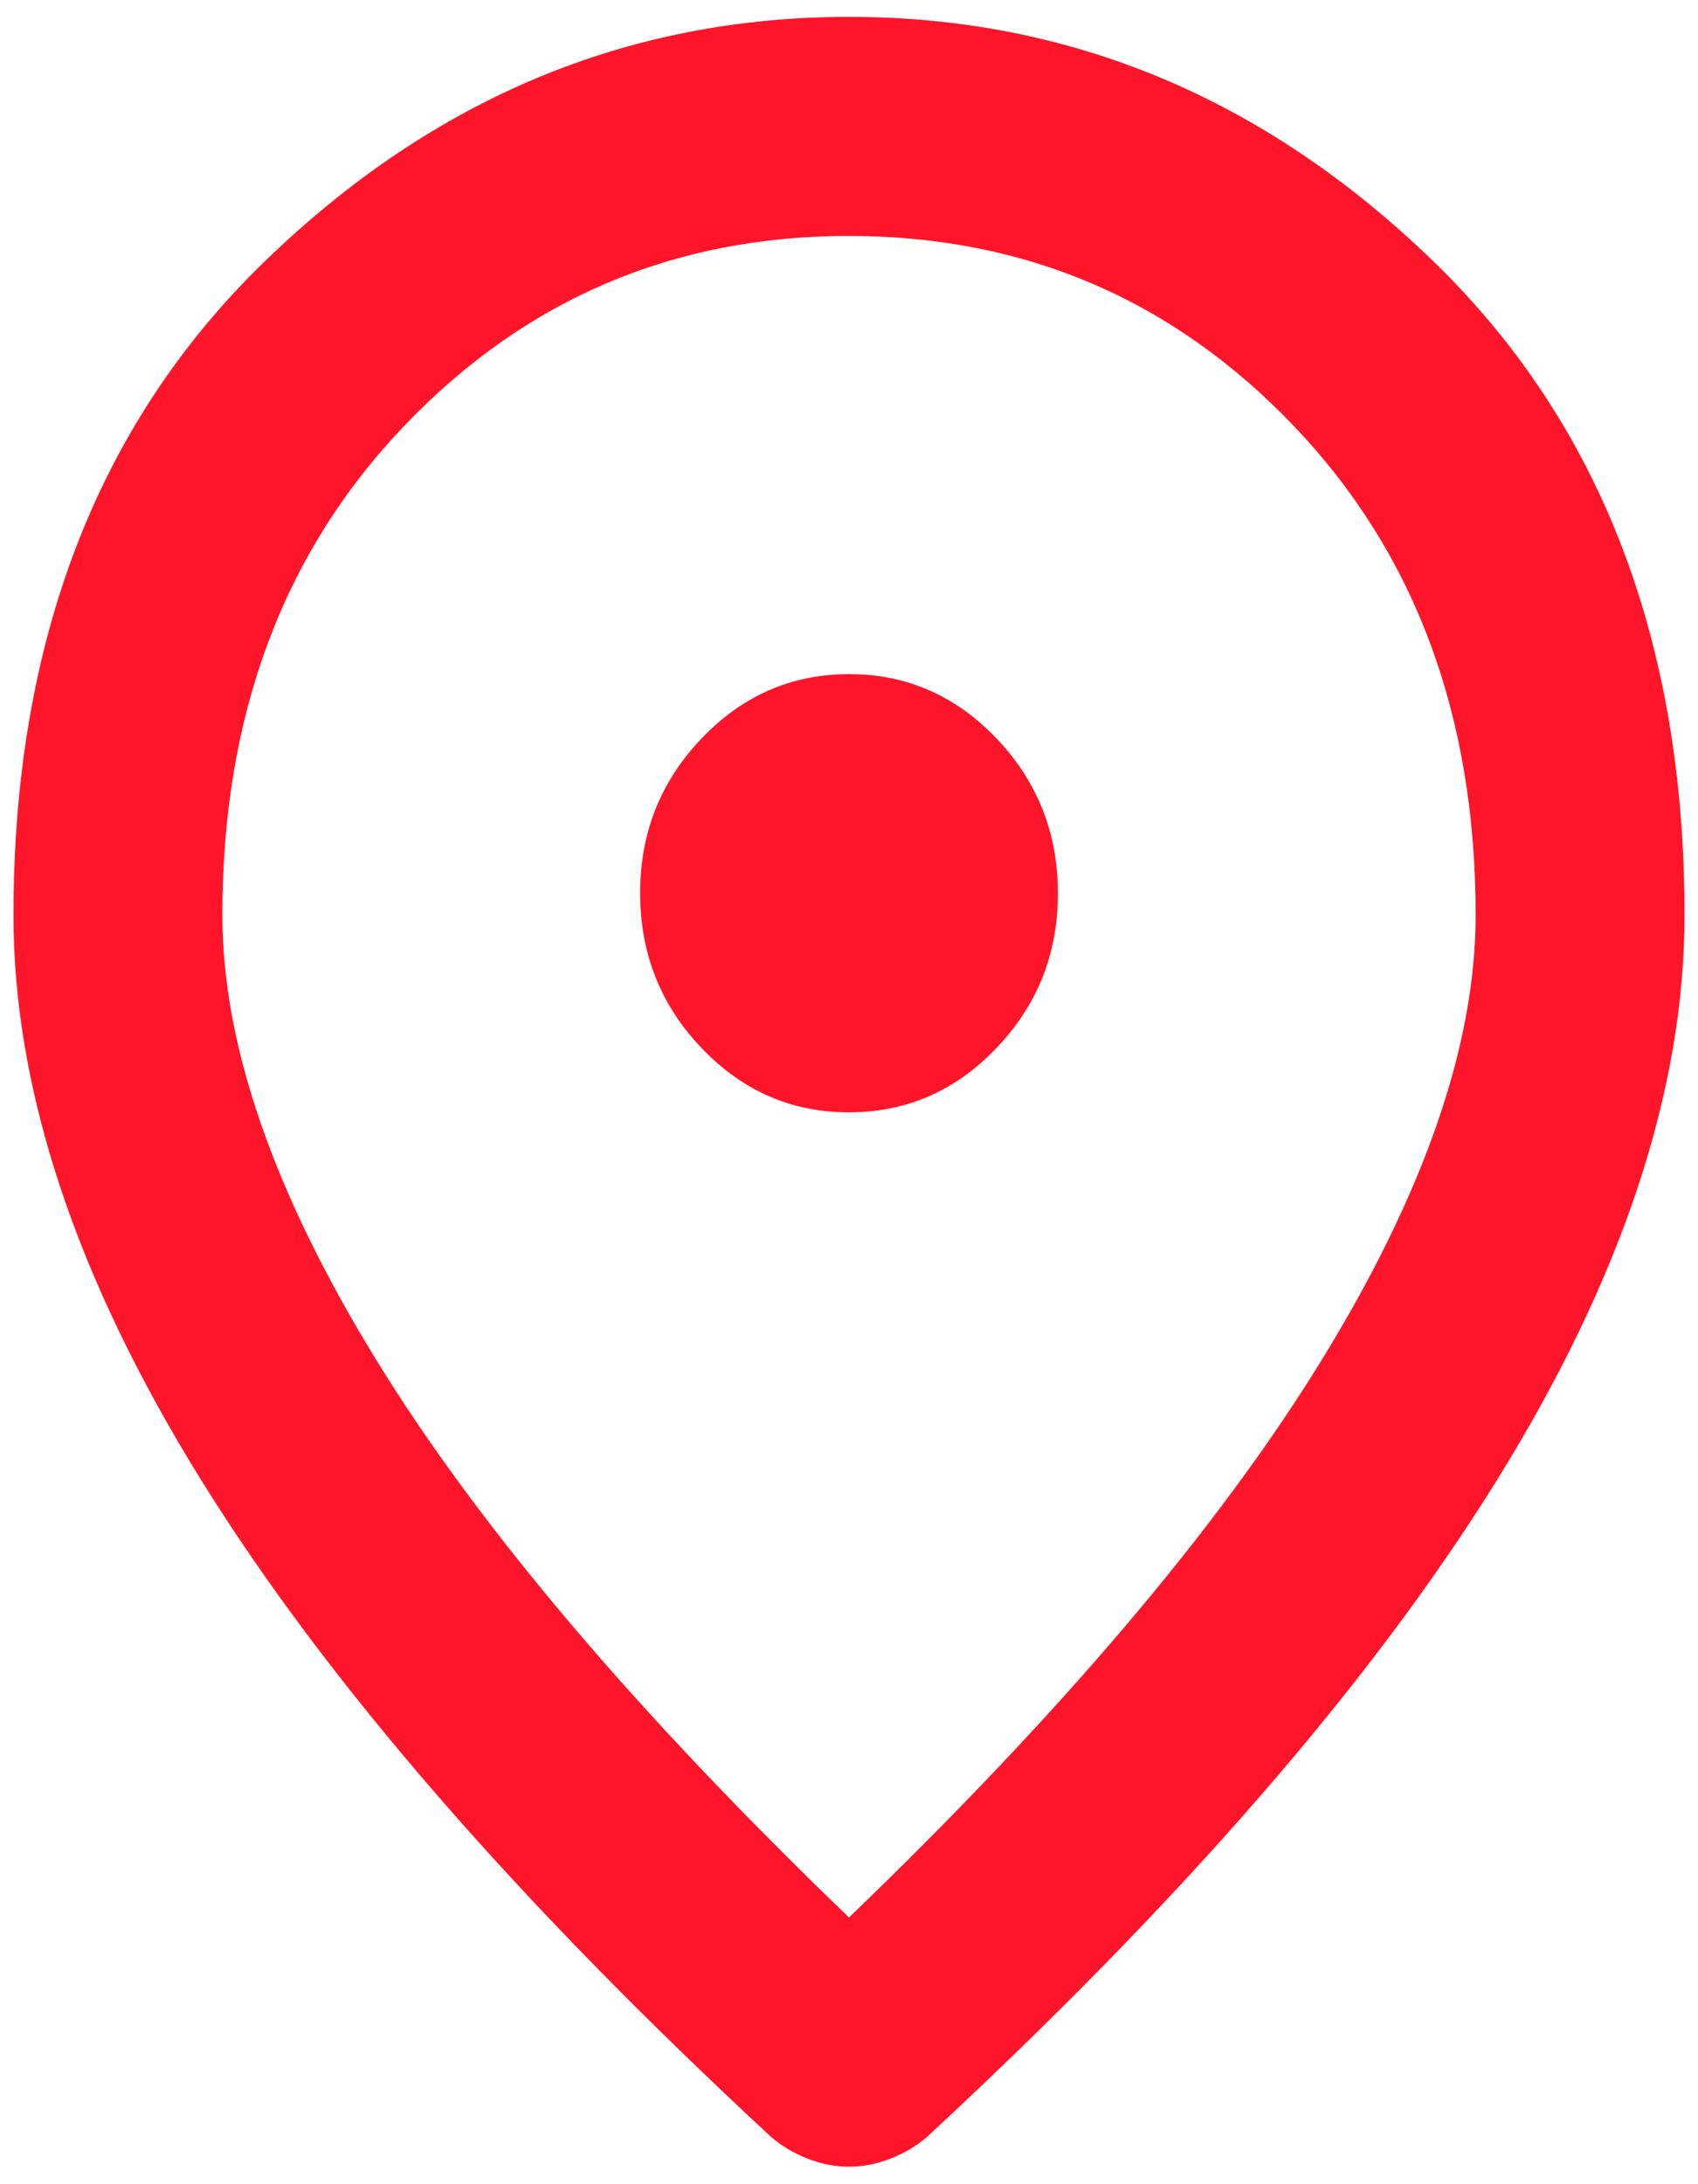 <svg width="42" height="54" viewBox="0 0 42 54" fill="none" xmlns="http://www.w3.org/2000/svg">
<path d="M21 27.5C22.421 27.5 23.638 26.969 24.65 25.907C25.663 24.846 26.169 23.571 26.167 22.083C26.167 20.594 25.66 19.318 24.648 18.256C23.635 17.195 22.419 16.665 21 16.667C19.579 16.667 18.363 17.198 17.35 18.259C16.337 19.321 15.832 20.596 15.834 22.083C15.834 23.573 16.34 24.849 17.352 25.91C18.365 26.972 19.581 27.502 21 27.5ZM21 47.406C26.253 42.351 30.149 37.757 32.69 33.626C35.23 29.495 36.5 25.828 36.5 22.625C36.5 17.705 35.004 13.677 32.01 10.54C29.017 7.404 25.347 5.835 21 5.833C16.652 5.833 12.981 7.402 9.987 10.54C6.994 13.678 5.498 17.707 5.5 22.625C5.5 25.83 6.77 29.498 9.311 33.629C11.851 37.76 15.747 42.352 21 47.406ZM21 53.568C20.656 53.568 20.311 53.5 19.967 53.365C19.622 53.229 19.321 53.049 19.063 52.823C12.777 47 8.084 41.594 4.984 36.605C1.883 31.617 0.333 26.956 0.333 22.625C0.333 15.854 2.411 10.46 6.567 6.443C10.723 2.425 15.534 0.417 21 0.417C26.468 0.417 31.28 2.425 35.436 6.443C39.592 10.46 41.669 15.854 41.667 22.625C41.667 26.958 40.117 31.619 37.017 36.608C33.917 41.597 29.224 47.002 22.938 52.823C22.679 53.049 22.378 53.229 22.034 53.365C21.689 53.5 21.345 53.568 21 53.568Z" fill="#FF1529"/>
</svg>
